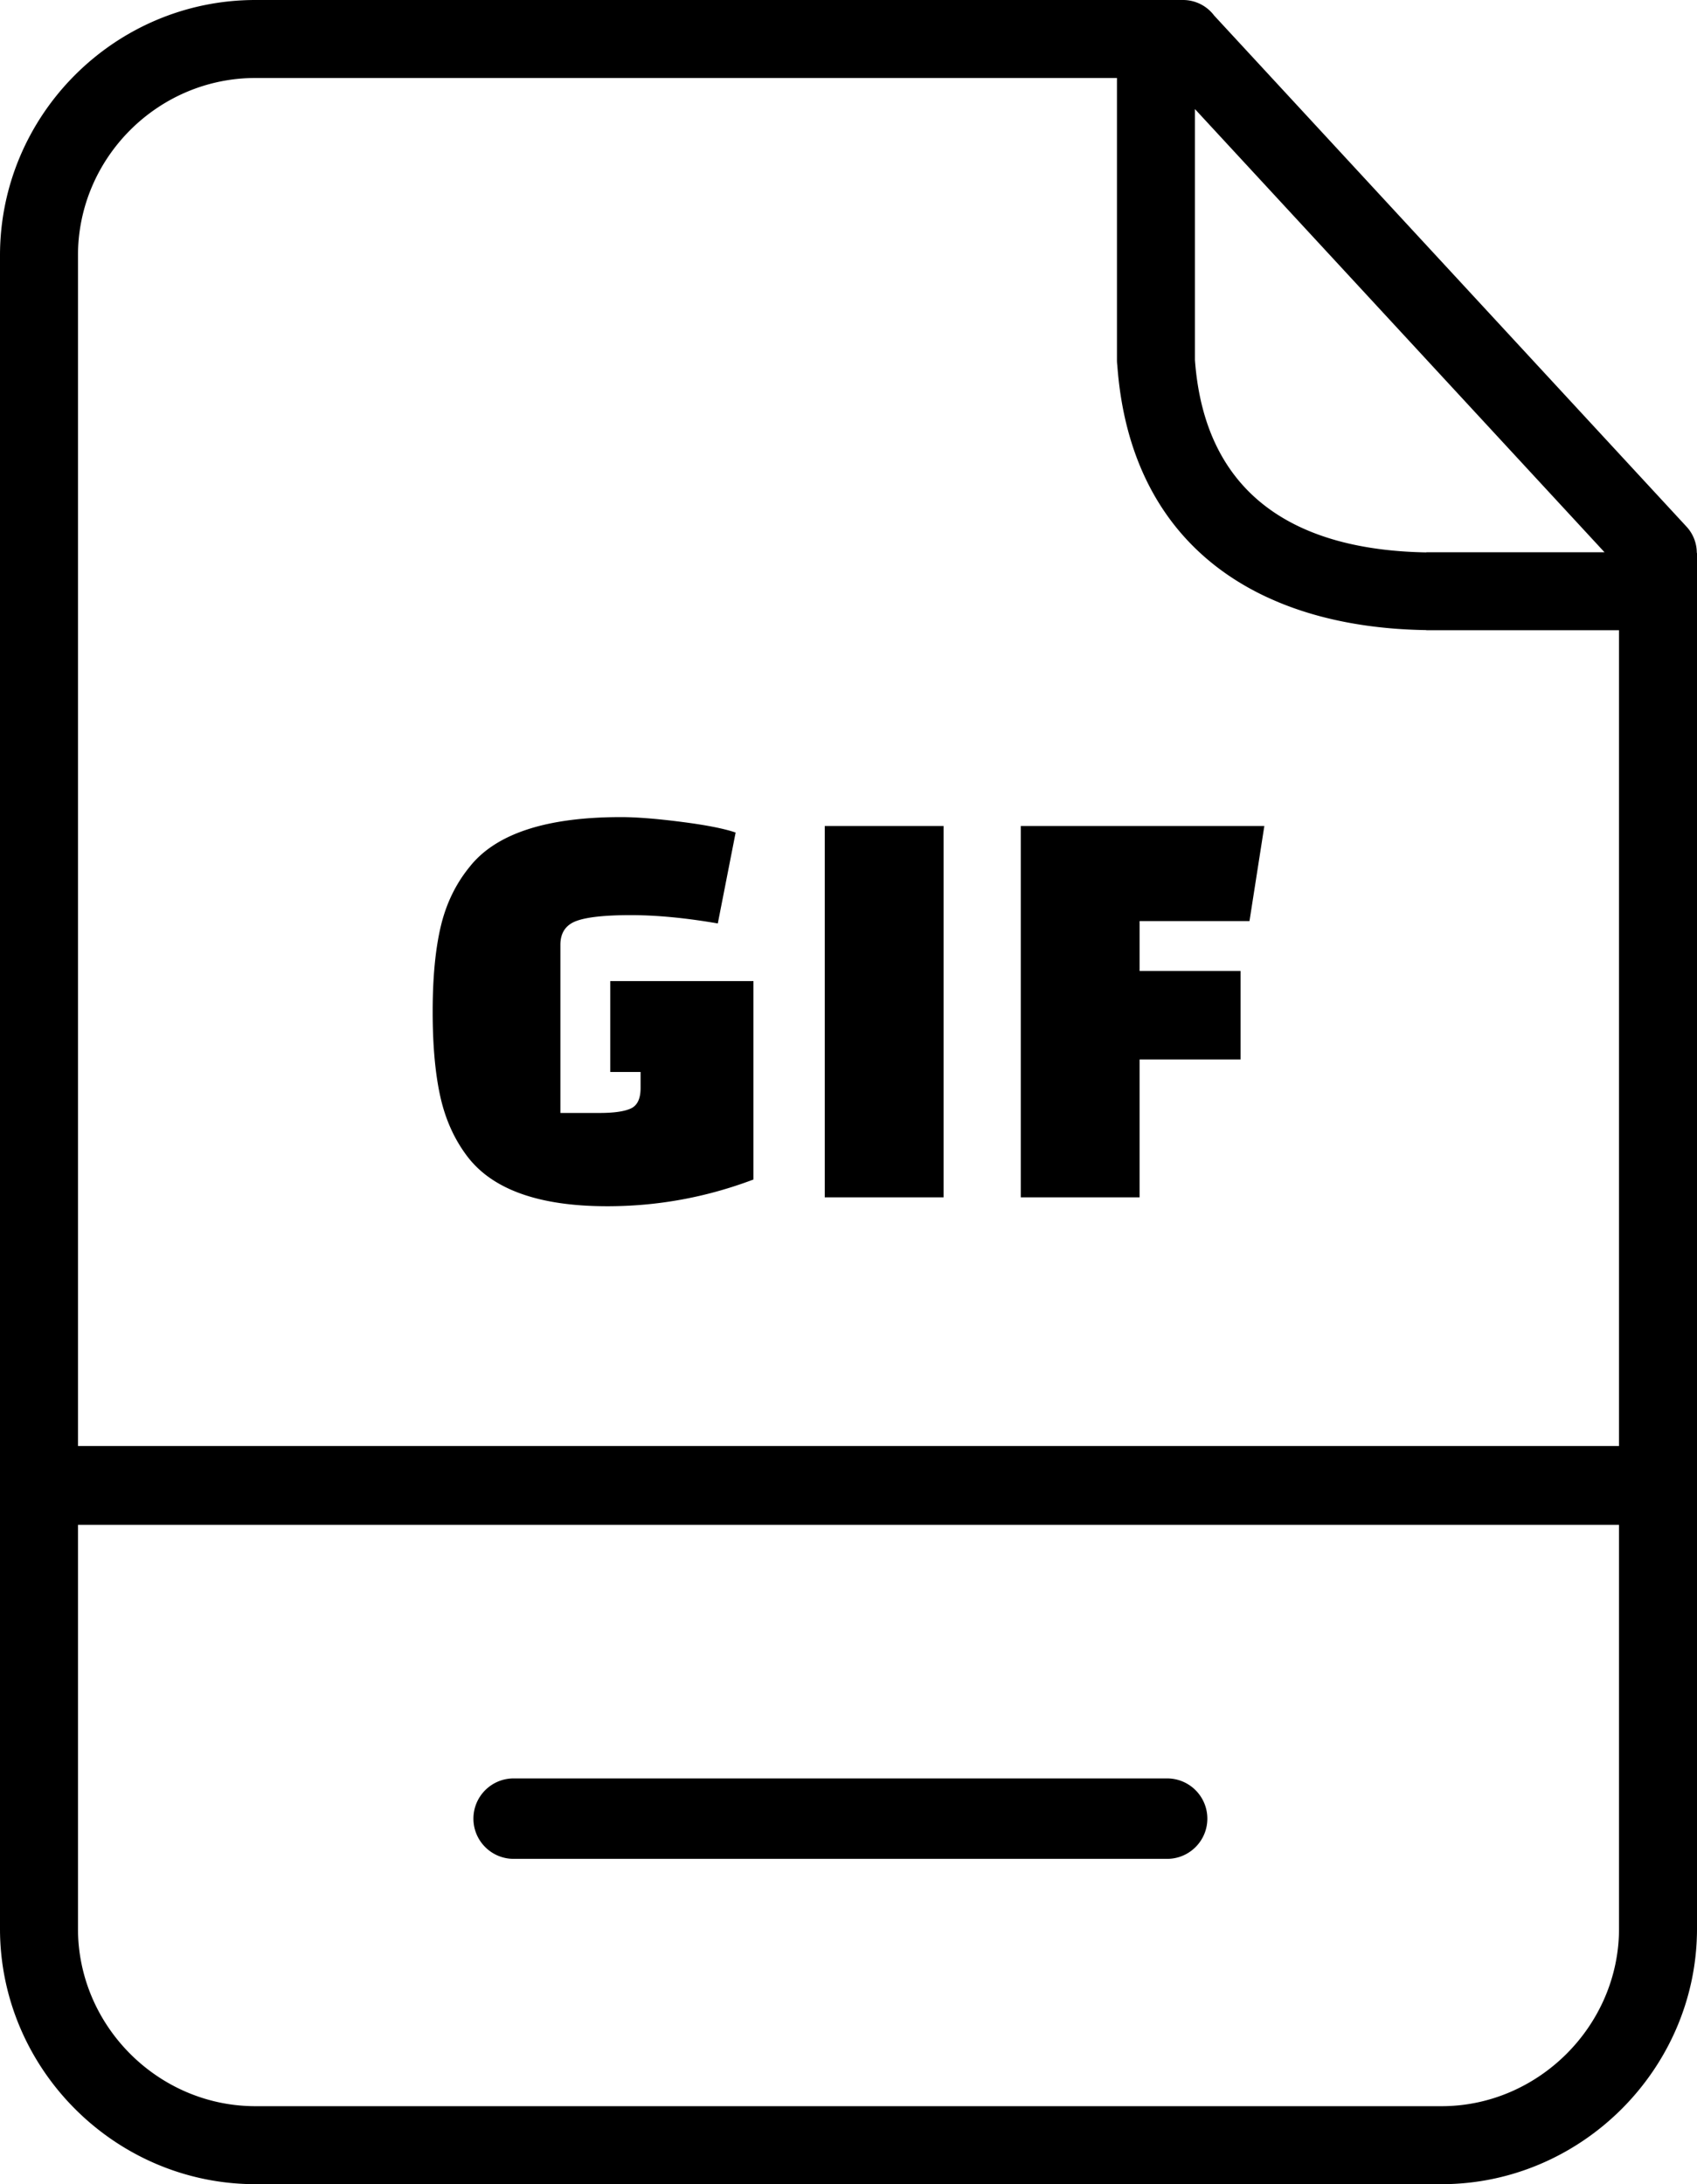 <svg xmlns="http://www.w3.org/2000/svg" shape-rendering="geometricPrecision" text-rendering="geometricPrecision" image-rendering="optimizeQuality" fill-rule="evenodd" clip-rule="evenodd" viewBox="0 0 398 512.188"><path fill-rule="nonzero" d="M59.904 0H277.45a9.13 9.13 0 017.303 3.641l110.781 119.851a9.069 9.069 0 012.419 6.179H398v322.613c0 32.802-27.105 59.904-59.906 59.904H59.904C27.019 512.188 0 485.171 0 452.284V59.906C0 26.942 26.938 0 59.904 0zM18.289 339.085h361.422V147.794h-45.186v-.038h-.143c-39.877-.63-69.267-20.21-72.334-62.038a9.129 9.129 0 01-.086-1.254V18.289H59.904c-22.872 0-41.615 18.745-41.615 41.617v279.179zm361.422 18.495H18.289v94.704c0 22.797 18.82 41.615 41.615 41.615h278.19c22.711 0 41.617-18.905 41.617-41.615V357.58zm-88.756-109.127h-23.686v32.322h-27.864v-87.076h57.122l-3.483 22.292h-25.775v11.703h23.686v20.759zm-97.526 32.322v-87.076h27.864v87.076h-27.864zm-43.191-25.634v-3.761h-7.106v-21.316h33.576v46.531c-11.052 4.18-22.477 6.269-34.272 6.269-15.883 0-26.797-3.854-32.74-11.563-3.065-3.992-5.201-8.684-6.41-14.071-1.207-5.386-1.811-12.051-1.811-19.993 0-7.94.628-14.582 1.882-19.922 1.254-5.341 3.505-10.009 6.757-14.001 6.129-7.802 17.971-11.704 35.525-11.704 3.624 0 8.337.371 14.142 1.116 5.806.742 10.055 1.577 12.748 2.507l-4.18 21.316c-7.523-1.301-14.327-1.95-20.409-1.95-6.084 0-10.357.463-12.819 1.392-2.461.929-3.691 2.788-3.691 5.574v39.427h9.194c3.345 0 5.782-.348 7.316-1.045 1.532-.697 2.298-2.298 2.298-4.806zm-29.775 180.76c-5.207 0-9.43-4.224-9.43-9.431 0-5.207 4.223-9.431 9.43-9.431H273.73c5.207 0 9.431 4.224 9.431 9.431 0 5.207-4.224 9.431-9.431 9.431H120.463zM280.25 25.577v58.847c2.354 32.094 24.108 44.597 54.275 45.116v-.035h41.788L280.25 25.577z"/></svg>